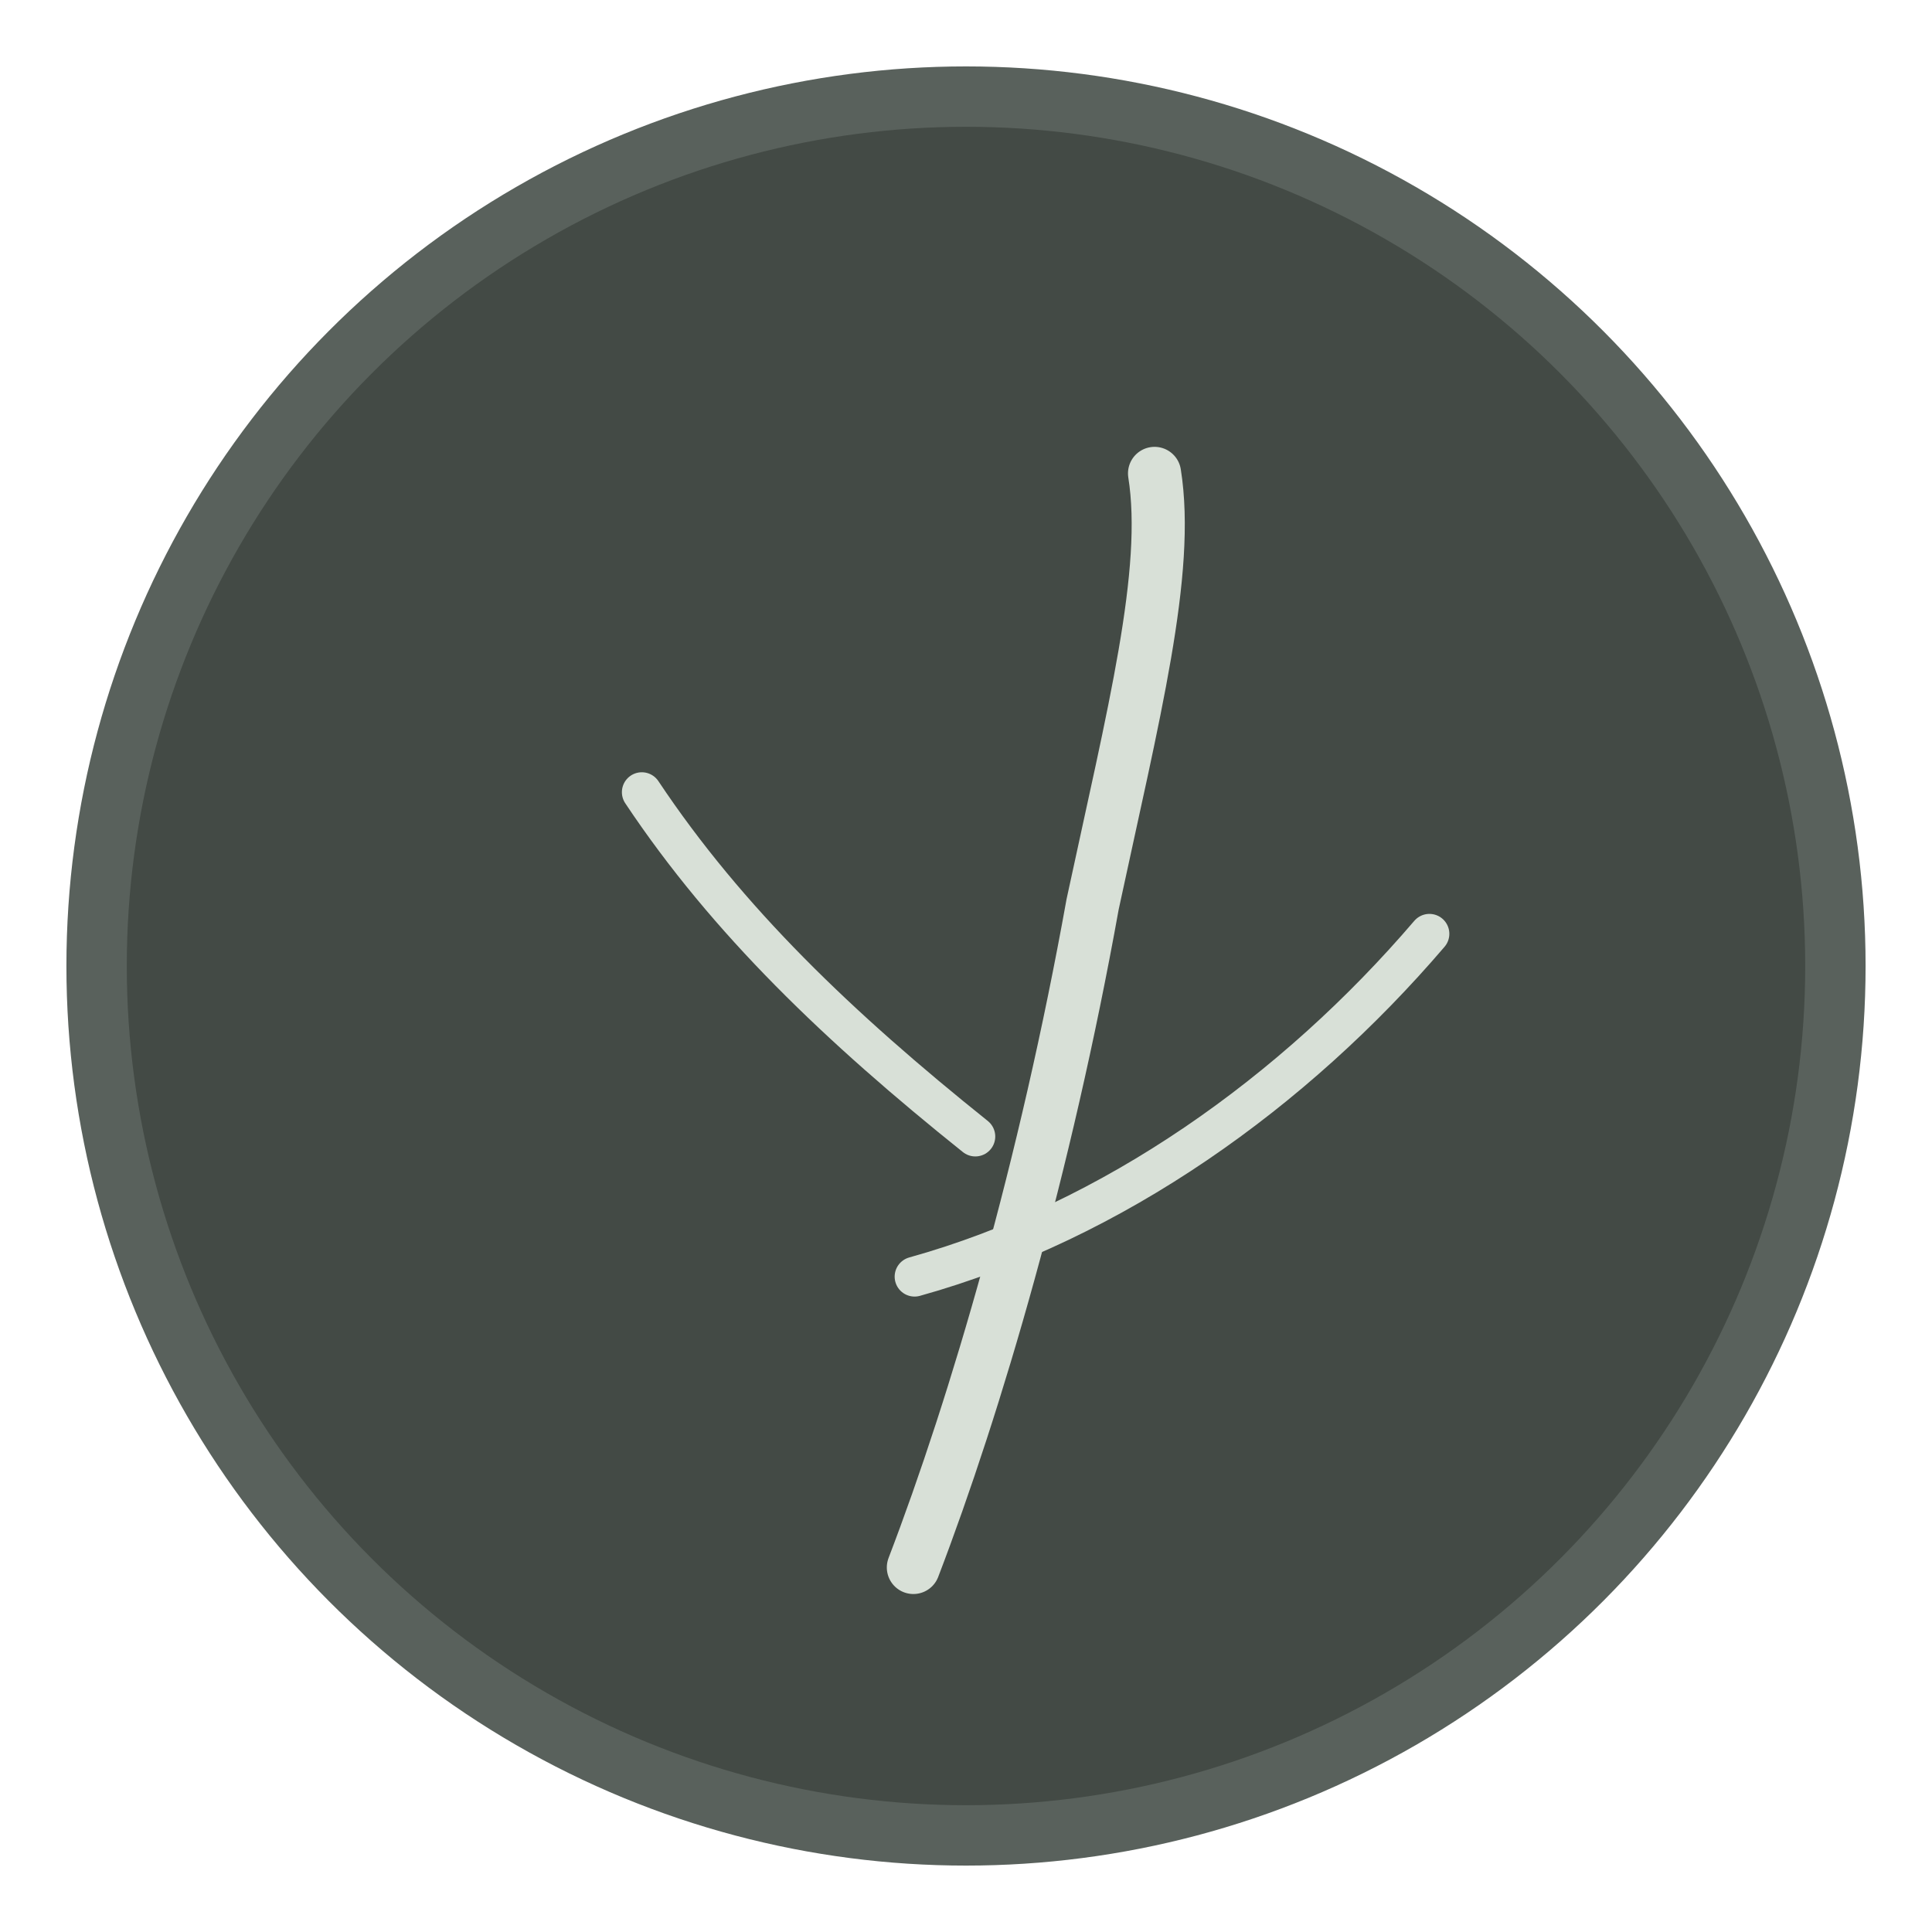 <svg width="160" height="160" viewBox="0 0 160 160" xmlns="http://www.w3.org/2000/svg" role="img" aria-labelledby="title desc">
  <title id="title">A Sleeping Reed – Abstract Emblem (Themed)</title>
  <desc id="desc">Circular emblem using coordinated border, fill and theme colors with a gently right-leaning reed.</desc>
  <style>
    :root { 
      color-scheme: light dark; 
      /* User selected lighter deep neutral palette */
      --c-fill:  #434A45; /* light mode fill */
      --c-border:#59615C; /* ring a bit darker */
      --c-reed:  #D8E0D7; /* reed light contrast */
    }
    @media (prefers-color-scheme: dark) {
      :root {
        --c-fill:  #4B534E; /* dark mode fill */
        --c-border:#5E6762; /* ring tone */
        --c-reed:  #CBD6CC; /* reed contrast */
      }
    }
    .ring { stroke: #59615C; fill: #434A45; stroke-width: 5; }
  .stalk { stroke: #D8E0D7; stroke-width: 4.4; stroke-linecap: round; fill: none; }
  .leaf { stroke: #D8E0D7; stroke-width: 3.3; stroke-linecap: round; fill: none; }
  </style>
  <circle cx="80" cy="80" r="72" class="ring" />
  <g transform="translate(0,-4) rotate(5 80 84)">
    <!-- Stalk: smoother flowing S curve, slightly more lean -->
  <!-- Refined stalk: gentle progressive arc (two cubic segments) -->
  <path class="stalk" d="M80 134 C 84 120 88 100 90 78 C 92 62 94 50 92 42" />
  <!-- Upper leaf simplified: single outward & upward natural arc (no return) -->
  <path class="leaf" d="M78 110 C 94 104 108 92 118 78" />
  <!-- Lower leaf simplified: gentle left/up sweep without hook -->
  <path class="leaf" d="M82 98 C 70 90 60 82 52 72" />
  </g>
</svg>
